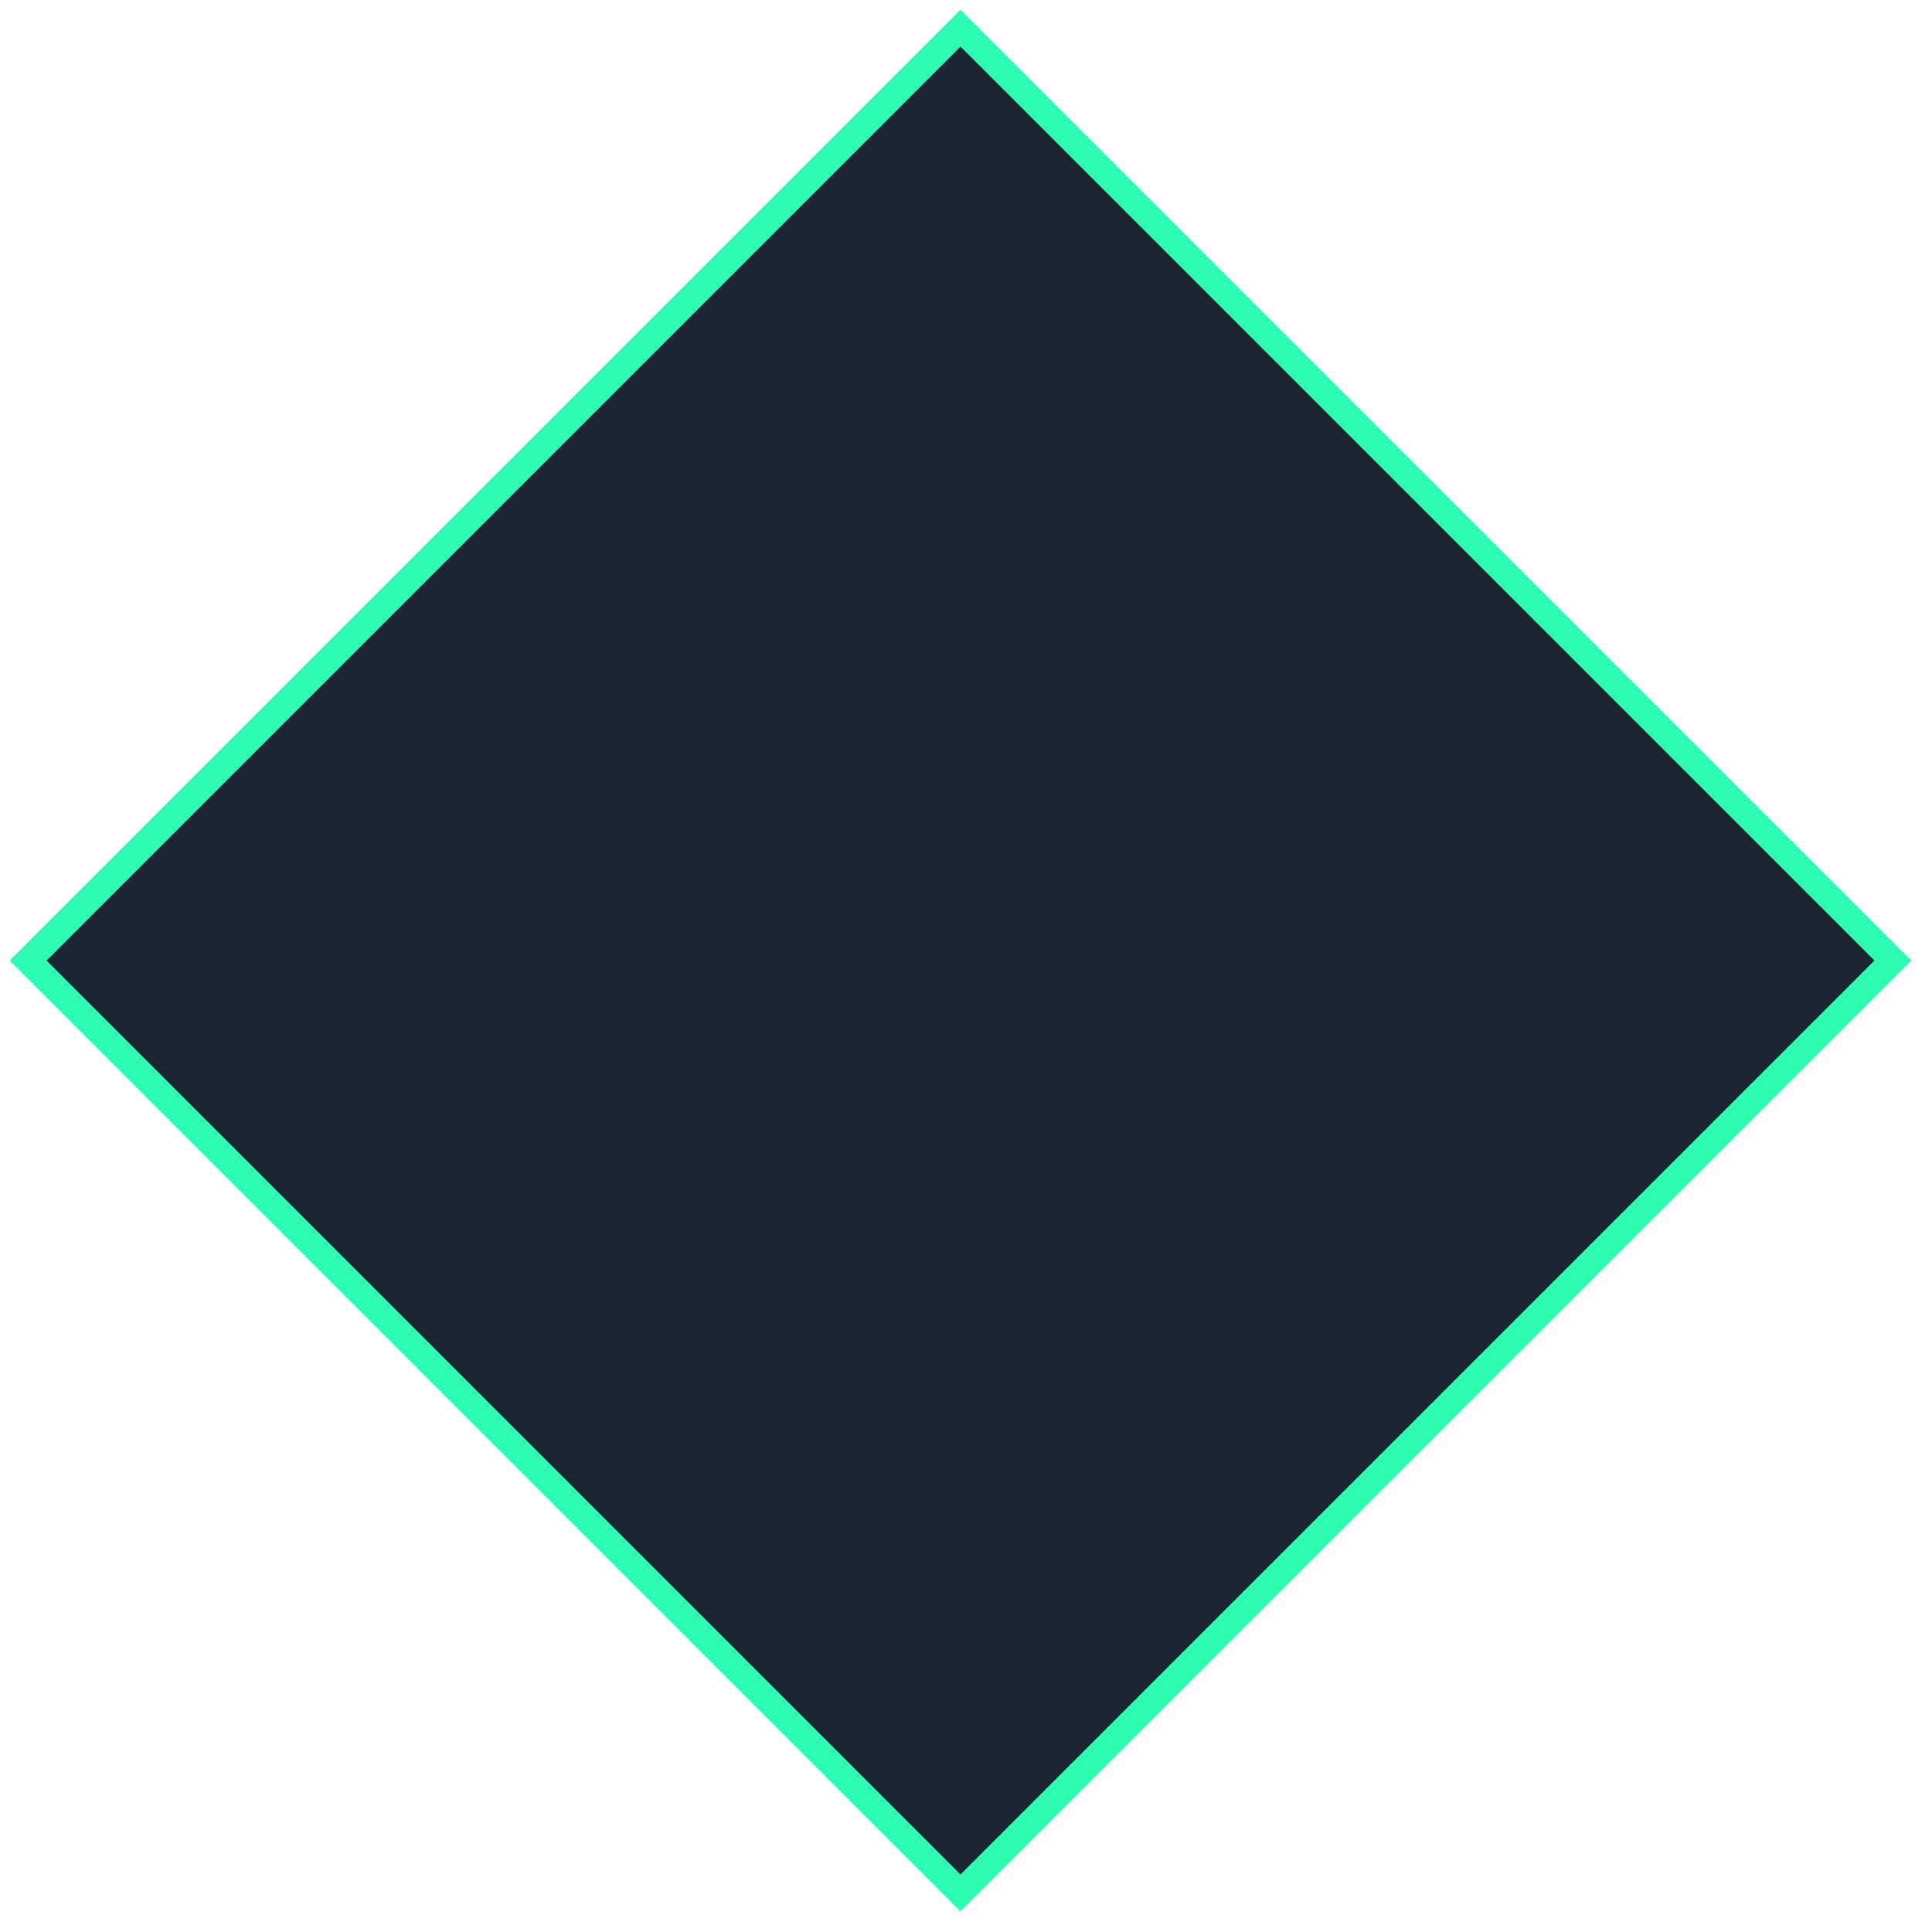 <?xml version="1.0" encoding="UTF-8"?> <svg xmlns="http://www.w3.org/2000/svg" width="74" height="74" viewBox="0 0 74 74" fill="none"> <rect x="36.79" y="1.078" width="50.505" height="50.505" transform="rotate(45 36.79 1.078)" fill="#1A2633" stroke="#2EFCB2"></rect> </svg> 